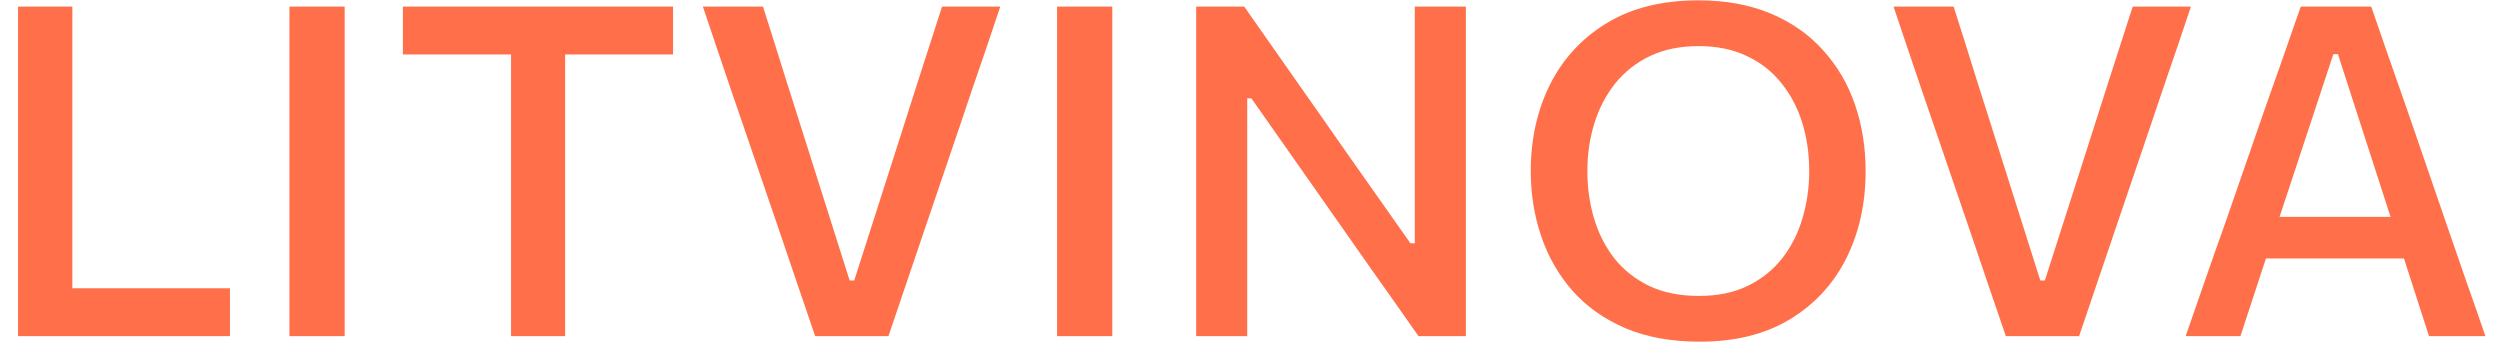 <?xml version="1.0" encoding="UTF-8"?> <svg xmlns="http://www.w3.org/2000/svg" width="119" height="17" viewBox="0 0 119 17" fill="none"> <path d="M0.859 16C0.859 15.135 0.859 14.302 0.859 13.503C0.859 12.704 0.859 11.816 0.859 10.841V5.561C0.859 4.564 0.859 3.658 0.859 2.844C0.859 2.03 0.859 1.187 0.859 0.314H3.444C3.444 1.187 3.444 2.03 3.444 2.844C3.444 3.658 3.444 4.564 3.444 5.561V10.434C3.444 11.409 3.444 12.3 3.444 13.107C3.444 13.906 3.444 14.735 3.444 15.593L2.509 13.723H5.457C6.264 13.723 6.975 13.723 7.591 13.723C8.214 13.723 8.79 13.723 9.318 13.723C9.846 13.723 10.389 13.723 10.946 13.723V16H0.859Z" fill="#FF6F49"></path> <path d="M13.777 16C13.777 15.135 13.777 14.302 13.777 13.503C13.777 12.704 13.777 11.816 13.777 10.841V5.561C13.777 4.564 13.777 3.658 13.777 2.844C13.777 2.03 13.777 1.187 13.777 0.314H16.406C16.406 1.187 16.406 2.03 16.406 2.844C16.406 3.658 16.406 4.564 16.406 5.561V10.841C16.406 11.816 16.406 12.704 16.406 13.503C16.406 14.302 16.406 15.135 16.406 16H13.777Z" fill="#FF6F49"></path> <path d="M24.326 16C24.326 15.135 24.326 14.302 24.326 13.503C24.326 12.704 24.326 11.816 24.326 10.841V5.946C24.326 4.956 24.326 4.054 24.326 3.24C24.326 2.419 24.326 1.575 24.326 0.71L25.327 2.591H23.38C22.514 2.591 21.748 2.591 21.081 2.591C20.413 2.591 19.779 2.591 19.178 2.591V0.314H32.037V2.591C31.443 2.591 30.812 2.591 30.145 2.591C29.477 2.591 28.707 2.591 27.835 2.591H25.888L26.9 0.71C26.9 1.575 26.9 2.419 26.9 3.24C26.9 4.054 26.9 4.956 26.9 5.946V10.841C26.9 11.816 26.9 12.704 26.9 13.503C26.9 14.302 26.9 15.135 26.9 16H24.326Z" fill="#FF6F49"></path> <path d="M38.803 16C38.539 15.215 38.253 14.379 37.945 13.492C37.645 12.605 37.366 11.783 37.109 11.028L35.426 6.111C35.236 5.546 35.027 4.938 34.799 4.285C34.579 3.625 34.352 2.954 34.117 2.272C33.89 1.59 33.67 0.937 33.457 0.314H36.317C36.662 1.392 37.025 2.543 37.406 3.768C37.795 4.985 38.158 6.129 38.495 7.2L40.442 13.349H40.662L42.642 7.167C42.994 6.074 43.357 4.938 43.731 3.757C44.113 2.576 44.483 1.429 44.842 0.314H47.614C47.402 0.945 47.182 1.597 46.954 2.272C46.727 2.939 46.5 3.603 46.272 4.263C46.052 4.916 45.847 5.524 45.656 6.089L43.973 11.039C43.717 11.802 43.438 12.623 43.137 13.503C42.844 14.376 42.562 15.208 42.29 16H38.803Z" fill="#FF6F49"></path> <path d="M50.316 16C50.316 15.135 50.316 14.302 50.316 13.503C50.316 12.704 50.316 11.816 50.316 10.841V5.561C50.316 4.564 50.316 3.658 50.316 2.844C50.316 2.03 50.316 1.187 50.316 0.314H52.945C52.945 1.187 52.945 2.03 52.945 2.844C52.945 3.658 52.945 4.564 52.945 5.561V10.841C52.945 11.816 52.945 12.704 52.945 13.503C52.945 14.302 52.945 15.135 52.945 16H50.316Z" fill="#FF6F49"></path> <path d="M56.938 16C56.938 15.135 56.938 14.302 56.938 13.503C56.938 12.704 56.938 11.816 56.938 10.841V5.561C56.938 4.564 56.938 3.658 56.938 2.844C56.938 2.03 56.938 1.187 56.938 0.314H59.225C60.091 1.546 60.916 2.723 61.7 3.845C62.492 4.967 63.273 6.082 64.043 7.189L67.135 11.578H67.344V5.561C67.344 4.564 67.344 3.658 67.344 2.844C67.344 2.03 67.344 1.187 67.344 0.314H69.775C69.775 1.187 69.775 2.03 69.775 2.844C69.775 3.658 69.775 4.564 69.775 5.561V10.841C69.775 11.816 69.775 12.704 69.775 13.503C69.775 14.302 69.775 15.135 69.775 16H67.519C66.808 14.981 66.056 13.914 65.264 12.799C64.48 11.677 63.618 10.449 62.679 9.114L59.566 4.681H59.368V10.841C59.368 11.816 59.368 12.704 59.368 13.503C59.368 14.302 59.368 15.135 59.368 16H56.938Z" fill="#FF6F49"></path> <path d="M80.916 16.264C79.552 16.264 78.364 16.048 77.352 15.615C76.347 15.182 75.511 14.588 74.844 13.833C74.184 13.078 73.689 12.212 73.359 11.237C73.029 10.262 72.864 9.231 72.864 8.146C72.864 6.628 73.168 5.257 73.777 4.032C74.393 2.8 75.291 1.825 76.472 1.106C77.66 0.38 79.116 0.017 80.839 0.017C82.144 0.017 83.292 0.226 84.282 0.644C85.279 1.062 86.112 1.645 86.779 2.393C87.454 3.134 87.96 3.995 88.297 4.978C88.634 5.961 88.803 7.017 88.803 8.146C88.803 9.693 88.495 11.079 87.879 12.304C87.263 13.529 86.365 14.497 85.184 15.208C84.011 15.912 82.588 16.264 80.916 16.264ZM80.861 14.086C81.763 14.086 82.544 13.925 83.204 13.602C83.864 13.279 84.41 12.839 84.843 12.282C85.276 11.725 85.595 11.09 85.8 10.379C86.013 9.668 86.119 8.923 86.119 8.146C86.119 7.31 86.005 6.533 85.778 5.814C85.551 5.095 85.213 4.465 84.766 3.922C84.326 3.379 83.78 2.958 83.127 2.657C82.474 2.349 81.719 2.195 80.861 2.195C79.974 2.195 79.2 2.353 78.54 2.668C77.88 2.983 77.326 3.42 76.879 3.977C76.439 4.534 76.109 5.169 75.889 5.88C75.669 6.591 75.559 7.347 75.559 8.146C75.559 8.938 75.665 9.69 75.878 10.401C76.091 11.112 76.413 11.747 76.846 12.304C77.286 12.854 77.84 13.29 78.507 13.613C79.174 13.928 79.959 14.086 80.861 14.086Z" fill="#FF6F49"></path> <path d="M95.478 16C95.214 15.215 94.928 14.379 94.62 13.492C94.32 12.605 94.041 11.783 93.784 11.028L92.101 6.111C91.911 5.546 91.702 4.938 91.474 4.285C91.254 3.625 91.027 2.954 90.792 2.272C90.565 1.59 90.345 0.937 90.132 0.314H92.992C93.337 1.392 93.7 2.543 94.081 3.768C94.47 4.985 94.833 6.129 95.17 7.2L97.117 13.349H97.337L99.317 7.167C99.669 6.074 100.032 4.938 100.406 3.757C100.788 2.576 101.158 1.429 101.517 0.314H104.289C104.077 0.945 103.857 1.597 103.629 2.272C103.402 2.939 103.175 3.603 102.947 4.263C102.727 4.916 102.522 5.524 102.331 6.089L100.648 11.039C100.392 11.802 100.113 12.623 99.812 13.503C99.519 14.376 99.237 15.208 98.965 16H95.478Z" fill="#FF6F49"></path> <path d="M104.038 16C104.332 15.157 104.64 14.269 104.962 13.338C105.285 12.407 105.597 11.523 105.897 10.687L107.767 5.297C108.112 4.329 108.42 3.456 108.691 2.679C108.963 1.894 109.238 1.106 109.516 0.314H112.871C113.157 1.128 113.432 1.924 113.696 2.701C113.968 3.478 114.272 4.347 114.609 5.308L116.468 10.709C116.769 11.574 117.077 12.465 117.392 13.382C117.715 14.291 118.019 15.164 118.305 16H115.621C115.335 15.113 115.042 14.203 114.741 13.272C114.441 12.333 114.155 11.446 113.883 10.61L111.287 2.58H111.067L108.438 10.533C108.152 11.398 107.855 12.304 107.547 13.25C107.239 14.196 106.939 15.113 106.645 16H104.038ZM107.261 12.304L107.503 10.324H115.115L115.313 12.304H107.261Z" fill="#FF6F49"></path> </svg> 